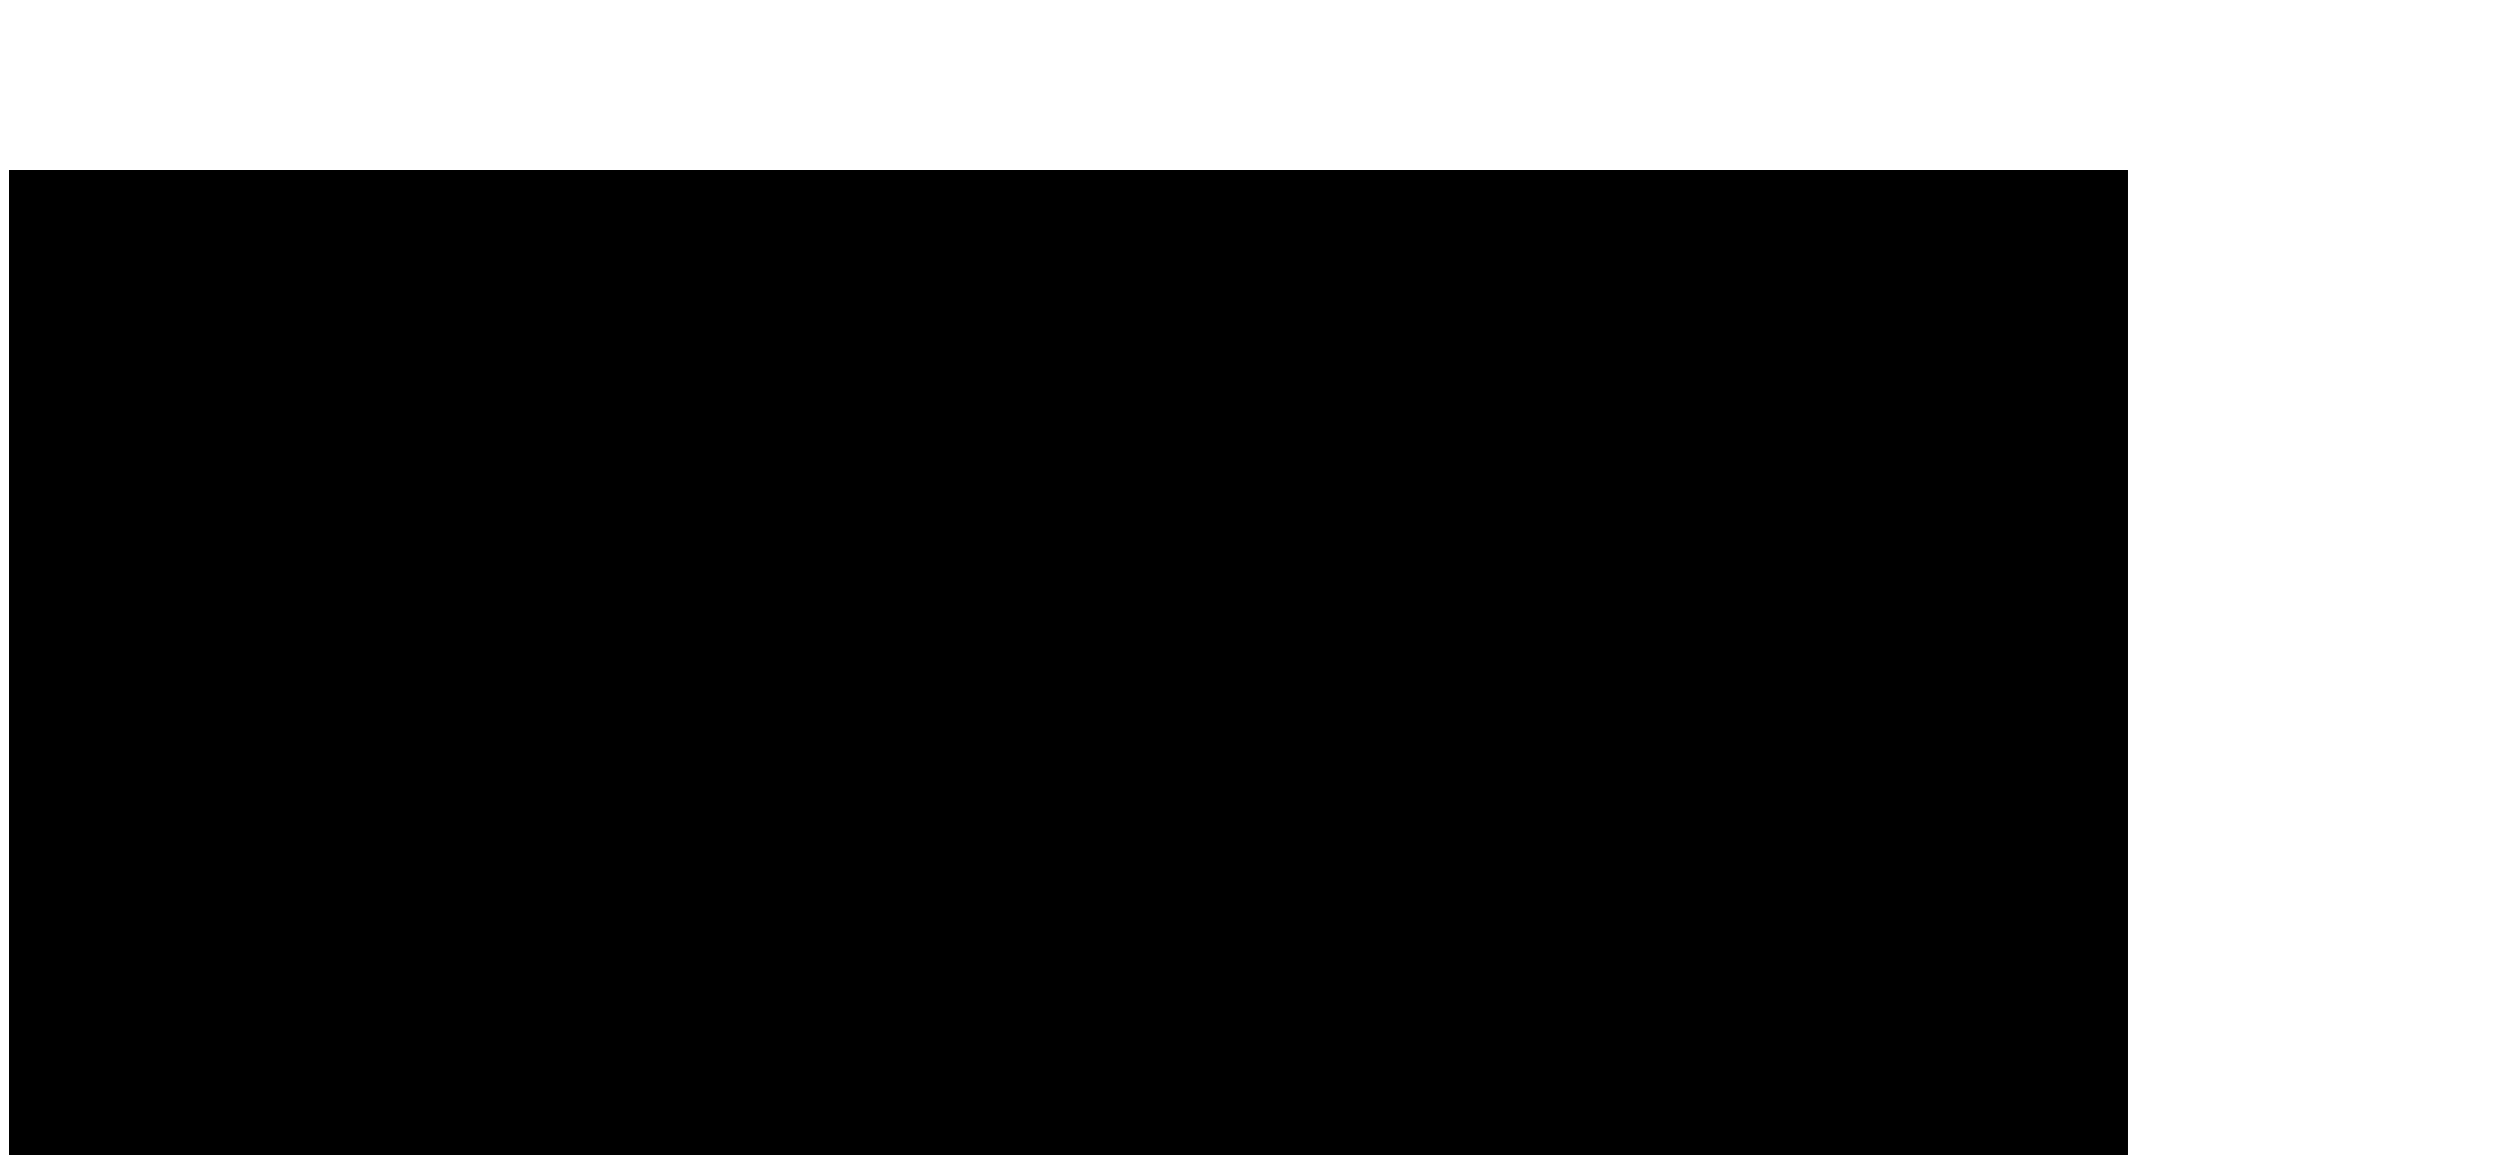 <?xml version="1.0" encoding="UTF-8" standalone="no"?><svg xmlns="http://www.w3.org/2000/svg" xmlns:xlink="http://www.w3.org/1999/xlink" fill="#000000" height="588.97" stroke="#000000" stroke-linecap="square" stroke-miterlimit="10" width="1275.21"><defs><clipPath id="a"><path d="M5 86.99V588.97H1085V86.99Z"/></clipPath><clipPath clip-path="url(#a)" id="b"><path d="M5 2006.99H1085V86.99H5Zm0 0"/></clipPath><clipPath clip-path="url(#b)" id="aU"><path d="M5 86.99H1085v1920H5Zm0 0"/></clipPath><clipPath id="c"><path d="M5 86.99V588.97H1085V86.99Z"/></clipPath><clipPath clip-path="url(#c)" id="d"><path d="M5 2006.99H1085V86.99H5Zm0 0"/></clipPath><clipPath clip-path="url(#d)" id="e"><path d="M5 86.99H1085v1920H5Zm0 0"/></clipPath><clipPath clip-path="url(#e)" id="aV"><path d="M898.34 278.34h294.65V-56.04H898.34Zm0 0"/></clipPath><clipPath id="f"><path d="M5 86.99V588.97H1085V86.99Z"/></clipPath><clipPath clip-path="url(#f)" id="g"><path d="M5 2006.99H1085V86.99H5Zm0 0"/></clipPath><clipPath clip-path="url(#g)" id="h"><path d="M5 86.99H1085v1920H5Zm0 0"/></clipPath><clipPath clip-path="url(#h)" id="aW"><path d="M1069.84 362.23h74.67V348.9h-74.67Zm0 0"/></clipPath><clipPath id="i"><path d="M5 86.99V588.97H1085V86.99Z"/></clipPath><clipPath clip-path="url(#i)" id="j"><path d="M5 2006.99H1085V86.99H5Zm0 0"/></clipPath><clipPath clip-path="url(#j)" id="k"><path d="M5 86.99H1085v1920H5Zm0 0"/></clipPath><clipPath clip-path="url(#k)" id="aX"><path d="M1028.13 355.83h116.38V281.04H1028.13Zm0 0"/></clipPath><clipPath id="l"><path d="M5 86.99V588.97H1085V86.99Z"/></clipPath><clipPath clip-path="url(#l)" id="m"><path d="M5 2006.99H1085V86.99H5Zm0 0"/></clipPath><clipPath clip-path="url(#m)" id="n"><path d="M5 86.99H1085v1920H5Zm0 0"/></clipPath><clipPath clip-path="url(#n)" id="aY"><path d="M1028.13 366.95h42.49V281.04h-42.49Zm0 0"/></clipPath><clipPath id="o"><path d="M5 86.99V588.97H1085V86.99Z"/></clipPath><clipPath clip-path="url(#o)" id="p"><path d="M5 2006.99H1085V86.99H5Zm0 0"/></clipPath><clipPath clip-path="url(#p)" id="q"><path d="M5 86.99H1085v1920H5Zm0 0"/></clipPath><clipPath clip-path="url(#q)" id="aZ"><path d="M1075.9 338.35h194.3V210.11H1075.9Zm0 0"/></clipPath><clipPath id="r"><path d="M5 86.99V588.97H1085V86.99Z"/></clipPath><clipPath clip-path="url(#r)" id="s"><path d="M5 2006.99H1085V86.99H5Zm0 0"/></clipPath><clipPath clip-path="url(#s)" id="t"><path d="M5 86.99H1085v1920H5Zm0 0"/></clipPath><clipPath clip-path="url(#t)" id="ba"><path d="M1075.9 349.68h93.98V210.11H1075.9Zm0 0"/></clipPath><clipPath id="u"><path d="M5 86.99V588.97H1085V86.99Z"/></clipPath><clipPath clip-path="url(#u)" id="v"><path d="M5 2006.99H1085V86.99H5Zm0 0"/></clipPath><clipPath clip-path="url(#v)" id="w"><path d="M5 86.99H1085v1920H5Zm0 0"/></clipPath><clipPath clip-path="url(#w)" id="bb"><path d="M1028.13 349.68h116.4V210.11h-116.4Zm0 0"/></clipPath><clipPath id="x"><path d="M5 86.99V588.97H1085V86.99Z"/></clipPath><clipPath clip-path="url(#x)" id="y"><path d="M5 2006.99H1085V86.99H5Zm0 0"/></clipPath><clipPath clip-path="url(#y)" id="z"><path d="M5 86.99H1085v1920H5Zm0 0"/></clipPath><clipPath clip-path="url(#z)" id="bc"><path d="M985.47 237.07h91.22V168.56H985.47Zm0 0"/></clipPath><clipPath id="A"><path d="M5 86.99V588.97H1085V86.99Z"/></clipPath><clipPath clip-path="url(#A)" id="B"><path d="M5 2006.99H1085V86.99H5Zm0 0"/></clipPath><clipPath clip-path="url(#B)" id="C"><path d="M5 86.99H1085v1920H5Zm0 0"/></clipPath><clipPath clip-path="url(#C)" id="bd"><path d="M985.46 281.81h91.22v-71.7H985.46Zm0 0"/></clipPath><clipPath id="D"><path d="M5 86.99V588.97H1085V86.99Z"/></clipPath><clipPath clip-path="url(#D)" id="E"><path d="M5 2006.99H1085V86.99H5Zm0 0"/></clipPath><clipPath clip-path="url(#E)" id="F"><path d="M5 86.99H1085v1920H5Zm0 0"/></clipPath><clipPath clip-path="url(#F)" id="be"><path d="M1075.9 290.26h194.31V96.98H1075.9Zm0 0"/></clipPath><clipPath id="G"><path d="M5 86.99V588.97H1085V86.99Z"/></clipPath><clipPath clip-path="url(#G)" id="H"><path d="M5 2006.99H1085V86.99H5Zm0 0"/></clipPath><clipPath clip-path="url(#H)" id="I"><path d="M5 86.99H1085v1920H5Zm0 0"/></clipPath><clipPath clip-path="url(#I)" id="bf"><path d="M1039.77 210.89h40.43V96.98h-40.43Zm0 0"/></clipPath><clipPath id="J"><path d="M5 86.99V588.97H1085V86.99Z"/></clipPath><clipPath clip-path="url(#J)" id="K"><path d="M5 2006.99H1085V86.99H5Zm0 0"/></clipPath><clipPath clip-path="url(#K)" id="L"><path d="M5 86.99H1085v1920H5Zm0 0"/></clipPath><clipPath clip-path="url(#L)" id="bg"><path d="M1039.77 169.34h40.43V70.08h-40.43Zm0 0"/></clipPath><clipPath id="M"><path d="M5 86.99V588.97H1085V86.99Z"/></clipPath><clipPath clip-path="url(#M)" id="N"><path d="M5 2006.99H1085V86.99H5Zm0 0"/></clipPath><clipPath clip-path="url(#N)" id="O"><path d="M5 86.99H1085v1920H5Zm0 0"/></clipPath><clipPath clip-path="url(#O)" id="bh"><path d="M1069.84 385.45h47.85v-30.4h-47.85Zm0 0"/></clipPath><clipPath id="P"><path d="M5 86.99V588.97H1085V86.99Z"/></clipPath><clipPath clip-path="url(#P)" id="Q"><path d="M5 2006.99H1085V86.99H5Zm0 0"/></clipPath><clipPath clip-path="url(#Q)" id="R"><path d="M5 86.99H1085v1920H5Zm0 0"/></clipPath><clipPath clip-path="url(#R)" id="bi"><path d="M1041.78 385.45h65.92v-30.4h-65.92Zm0 0"/></clipPath><clipPath id="S"><path d="M5 86.99V588.97H1085V86.99Z"/></clipPath><clipPath clip-path="url(#S)" id="T"><path d="M5 2006.99H1085V86.99H5Zm0 0"/></clipPath><clipPath clip-path="url(#T)" id="U"><path d="M5 86.99H1085v1920H5Zm0 0"/></clipPath><clipPath clip-path="url(#U)" id="bj"><path d="M968.45 366.95h74.12V281.04H968.45Zm0 0"/></clipPath><clipPath id="V"><path d="M5 86.99V588.97H1085V86.99Z"/></clipPath><clipPath clip-path="url(#V)" id="W"><path d="M5 2006.99H1085V86.99H5Zm0 0"/></clipPath><clipPath clip-path="url(#W)" id="X"><path d="M5 86.99H1085v1920H5Zm0 0"/></clipPath><clipPath clip-path="url(#X)" id="bk"><path d="M968.45 387.71h74.12V331H968.45Zm0 0"/></clipPath><clipPath id="Y"><path d="M5 86.99V588.97H1085V86.99Z"/></clipPath><clipPath clip-path="url(#Y)" id="Z"><path d="M5 2006.99H1085V86.99H5Zm0 0"/></clipPath><clipPath clip-path="url(#Z)" id="aa"><path d="M5 86.99H1085v1920H5Zm0 0"/></clipPath><clipPath clip-path="url(#aa)" id="bl"><path d="M968.45 331.78h60.46V236.3H968.45Zm0 0"/></clipPath><clipPath id="ab"><path d="M5 86.99V588.97H1085V86.99Z"/></clipPath><clipPath clip-path="url(#ab)" id="ac"><path d="M5 2006.99H1085V86.99H5Zm0 0"/></clipPath><clipPath clip-path="url(#ac)" id="ad"><path d="M5 86.99H1085v1920H5Zm0 0"/></clipPath><clipPath clip-path="url(#ad)" id="bm"><path d="M968.45 394.91h33.05V331H968.45Zm0 0"/></clipPath><clipPath id="ae"><path d="M5 86.99V588.97H1085V86.99Z"/></clipPath><clipPath clip-path="url(#ae)" id="af"><path d="M5 2006.99H1085V86.99H5Zm0 0"/></clipPath><clipPath clip-path="url(#af)" id="ag"><path d="M5 86.99H1085v1920H5Zm0 0"/></clipPath><clipPath clip-path="url(#ag)" id="bn"><path d="M942.22 394.91h49.2V331h-49.2Zm0 0"/></clipPath><clipPath id="ah"><path d="M5 86.99V588.97H1085V86.99Z"/></clipPath><clipPath clip-path="url(#ah)" id="ai"><path d="M5 2006.99H1085V86.99H5Zm0 0"/></clipPath><clipPath clip-path="url(#ai)" id="aj"><path d="M5 86.99H1085v1920H5Zm0 0"/></clipPath><clipPath clip-path="url(#aj)" id="bo"><path d="M838.89 331.78H986.24V236.29H838.89Zm0 0"/></clipPath><clipPath id="ak"><path d="M5 86.99V588.97H1085V86.99Z"/></clipPath><clipPath clip-path="url(#ak)" id="al"><path d="M5 2006.99H1085V86.99H5Zm0 0"/></clipPath><clipPath clip-path="url(#al)" id="am"><path d="M5 86.99H1085v1920H5Zm0 0"/></clipPath><clipPath clip-path="url(#am)" id="bp"><path d="M838.89 371.06H969.22v-69H838.89Zm0 0"/></clipPath><clipPath id="an"><path d="M5 86.99V588.97H1085V86.99Z"/></clipPath><clipPath clip-path="url(#an)" id="ao"><path d="M5 2006.99H1085V86.99H5Zm0 0"/></clipPath><clipPath clip-path="url(#ao)" id="ap"><path d="M5 86.99H1085v1920H5Zm0 0"/></clipPath><clipPath clip-path="url(#ap)" id="bq"><path d="M1079.42 290.26H1270.2V5H1079.42Zm0 0"/></clipPath><clipPath id="aq"><path d="M5 86.99V588.97H1085V86.99Z"/></clipPath><clipPath clip-path="url(#aq)" id="ar"><path d="M5 2006.99H1085V86.99H5Zm0 0"/></clipPath><clipPath clip-path="url(#ar)" id="as"><path d="M5 86.99H1085v1920H5Zm0 0"/></clipPath><clipPath clip-path="url(#as)" id="br"><path d="M816.9 302.84h72.39V121.88H816.9Zm0 0"/></clipPath><clipPath id="at"><path d="M5 86.99V588.97H1085V86.99Z"/></clipPath><clipPath clip-path="url(#at)" id="au"><path d="M5 2006.99H1085V86.99H5Zm0 0"/></clipPath><clipPath clip-path="url(#au)" id="av"><path d="M5 86.99H1085v1920H5Zm0 0"/></clipPath><clipPath clip-path="url(#av)" id="bs"><path d="M838.89 302.84H986.24V121.88H838.89Zm0 0"/></clipPath><clipPath id="aw"><path d="M5 86.99V588.97H1085V86.99Z"/></clipPath><clipPath clip-path="url(#aw)" id="ax"><path d="M5 2006.99H1085V86.99H5Zm0 0"/></clipPath><clipPath clip-path="url(#ax)" id="ay"><path d="M5 86.99H1085v1920H5Zm0 0"/></clipPath><clipPath clip-path="url(#ay)" id="bt"><path d="M1079.42 97.76h119.53V5H1079.42Zm0 0"/></clipPath><clipPath id="az"><path d="M5 86.99V588.97H1085V86.99Z"/></clipPath><clipPath clip-path="url(#az)" id="aA"><path d="M5 2006.99H1085V86.99H5Zm0 0"/></clipPath><clipPath clip-path="url(#aA)" id="aB"><path d="M5 86.99H1085v1920H5Zm0 0"/></clipPath><clipPath clip-path="url(#aB)" id="bu"><path d="M1059.8 97.76h34.15V60.72H1059.8Zm0 0"/></clipPath><clipPath id="aC"><path d="M5 86.99V588.97H1085V86.99Z"/></clipPath><clipPath clip-path="url(#aC)" id="aD"><path d="M5 2006.99H1085V86.99H5Zm0 0"/></clipPath><clipPath clip-path="url(#aD)" id="aE"><path d="M5 86.99H1085v1920H5Zm0 0"/></clipPath><clipPath clip-path="url(#aE)" id="bv"><path d="M803.95 122.66h96.08V72.03H803.95Zm0 0"/></clipPath><clipPath id="aF"><path d="M5 86.99V588.97H1085V86.99Z"/></clipPath><clipPath clip-path="url(#aF)" id="aG"><path d="M5 2006.99H1085V86.99H5Zm0 0"/></clipPath><clipPath clip-path="url(#aG)" id="aH"><path d="M5 86.99H1085v1920H5Zm0 0"/></clipPath><clipPath clip-path="url(#aH)" id="bw"><path d="M803.95 134.33h85.35V91.16H803.95Zm0 0"/></clipPath><clipPath id="aI"><path d="M5 86.99V588.97H1085V86.99Z"/></clipPath><clipPath clip-path="url(#aI)" id="aJ"><path d="M5 2006.99H1085V86.99H5Zm0 0"/></clipPath><clipPath clip-path="url(#aJ)" id="aK"><path d="M5 86.99H1085v1920H5Zm0 0"/></clipPath><clipPath clip-path="url(#aK)" id="bx"><path d="M888.51 124.03h68.63v-52H888.51Zm0 0"/></clipPath><clipPath id="aL"><path d="M5 86.99V588.97H1085V86.99Z"/></clipPath><clipPath clip-path="url(#aL)" id="aM"><path d="M5 2006.99H1085V86.99H5Zm0 0"/></clipPath><clipPath clip-path="url(#aM)" id="aN"><path d="M5 86.99H1085v1920H5Zm0 0"/></clipPath><clipPath clip-path="url(#aN)" id="by"><path d="M956.36 169.34h104.22V70.08H956.36Zm0 0"/></clipPath><clipPath id="aO"><path d="M5 86.99V588.97H1085V86.99Z"/></clipPath><clipPath clip-path="url(#aO)" id="aP"><path d="M5 2006.99H1085V86.99H5Zm0 0"/></clipPath><clipPath clip-path="url(#aP)" id="aQ"><path d="M5 86.99H1085v1920H5Zm0 0"/></clipPath><clipPath clip-path="url(#aQ)" id="bz"><path d="M956.36 237.07h84.19V123.25H956.36Zm0 0"/></clipPath><clipPath id="aR"><path d="M5 86.99V588.97H1085V86.99Z"/></clipPath><clipPath clip-path="url(#aR)" id="aS"><path d="M5 2006.99H1085V86.99H5Zm0 0"/></clipPath><clipPath clip-path="url(#aS)" id="aT"><path d="M5 86.99H1085v1920H5Zm0 0"/></clipPath><clipPath clip-path="url(#aT)" id="bA"><path d="M888.51 237.07h97.73V121.88H888.51Zm0 0"/></clipPath></defs><g><g fill="#00324b" stroke="none"><path clip-path="url(#aU)" d="M1086.22 86.46V580.25c0 2.05-1.67 3.72-3.72 3.72h-25.23c-22.51 0-42.06-15.37-47.5-37.21-17.13-68.66-68.57-118.51-129.37-118.51-54.63 0-101.72 40.26-123.13 98.26-12.7 34.41-45.24 57.46-81.92 57.46H147.05C67.92 583.97 3.78 519.82 3.78 440.7V86.46Zm0 0"/><path clip-path="url(#aV)" d="M912.07 161.28l19.54 3.54-1.58-19.13Zm20.1 4.38l-.13.03-20.91-3.78c-.15-.03-.27-.13-.31-.28l.01-.3 19.27-16.73c.11-.1.27-.12.4-.07l.23.18 1.7 20.55c.01.12-.04.24-.13.32l-.09.06" fill="#595959"/><path clip-path="url(#aV)" d="M927.95 124.67l-15.68 35.41 17.69-15.36Zm-16.62 37.21l-.25.02-.3-.38 17.06-38.52c.07-.16.24-.26.42-.23l.31.17 2.19 21.89c.01.13-.04.25-.13.33l-19.16 16.63c-.04.04-.08.06-.13.07" fill="#595959"/><path clip-path="url(#aV)" d="M928.59 123.24l1.95 19.44 12.33-47.34Zm1.9 22.01l-.1.02-.39-.17-2.19-21.91c-.01-.07.01-.15.04-.22l15.95-31.16c.09-.18.3-.26.48-.19l.29.27-13.83 53.07c-.03.13-.13.23-.25.27" fill="#595959"/><path clip-path="url(#aV)" d="M944.45 92.34l-13.4 51.45 73.39-62.08Zm-13.96 52.91l-.23.03-.31-.33L943.76 91.9c.04-.15.16-.26.31-.29l61.66-10.92c.17-.03.34.06.42.22l.03.35-75.57 63.92c-.04.03-.08.06-.13.07" fill="#595959"/><path clip-path="url(#aV)" d="M944.51 91.54l59.07-10.46-59.91-10.83Zm61.41-10.09l-.04.01-61.68 10.92c-.11.02-.22-.01-.31-.08l-.14-.18-.88-22.34c-.01-.12.04-.23.13-.31l.21-.11 62.58 11.32c.17-.01.33.1.39.26l-.05.43Zm0 0" fill="#595959"/><path clip-path="url(#aV)" d="M911.5 161.97l-11.9 49.97 31.79-46.37Zm-12.64 52.29l-.19.03-.36-.3 12.52-52.55c.05-.2.24-.33.45-.29l20.84 3.77c.13.02.24.11.29.23l.04.26-33.39 48.71c-.05.07-.12.12-.2.15" fill="#595959"/><path clip-path="url(#aV)" d="M899.26 213.8l41.23 32.12-8.71-79.54Zm41.84 33.36l-.26.02-42.35-32.99c-.16-.13-.2-.36-.08-.53l33.32-48.6c.09-.14.26-.2.42-.16l.27.17 8.95 81.67c.02.16-.06.31-.2.38l-.04.02" fill="#595959"/><path clip-path="url(#aV)" d="M932.47 165.57l8.8 80.31 100.97-113.49Zm8.63 81.59l-.16.03-.33-.2-8.94-81.66c-.02-.19.07-.34.28-.42l111.4-33.67c.17-.05.35.02.44.16l.08.34-102.59 115.3c-.05.05-.1.09-.16.11" fill="#595959"/><path clip-path="url(#aV)" d="M932.4 164.78l106.73-32.26-108.34 12.71Zm111.2-32.79l-.01 0-.02.01-111.4 33.67c-.11.03-.23.02-.33-.05l-.16-.17-1.69-20.52c-.02-.21.14-.4.34-.42l113.05-13.26c.2-.05.4.06.47.25l-.04.42" fill="#595959"/><path clip-path="url(#aV)" d="M931.6 144.35l111.13-13.04-37-49.67Zm111.97-12.36l-.05.02-113.11 13.27c-.17.02-.33-.07-.4-.23l-.02-.34 75.56-63.92c.08-.07.19-.1.3-.09l.2.07 37.65 50.54c.06.05.11.11.14.19l-.01.43-.25.06" fill="#595959"/><path clip-path="url(#aV)" d="M1047.65 63.59l-3.78 67.44 36.72-14.57Zm-4.08 68.4l-.25.02-.27-.28 3.89-69.41c.01-.17.13-.31.29-.36l.34.03 33.93 54.45c.06.1.07.22.04.33l-.12.2-37.83 15.01c0 0-.01.01-.02.01" fill="#595959"/><path clip-path="url(#aV)" d="M1006.4 81.24l36.72 49.29 3.79-67.57Zm37.17 50.75l-.01 0-.33-.01-37.75-50.67c-.07-.1-.09-.22-.07-.33l.11-.21 41.64-18.79c.12-.06.27-.04.38.03l.18.21-3.89 69.42c-.01.16-.11.3-.26.35" fill="#595959"/><path clip-path="url(#aV)" d="M1043.56 132.08L942.53 245.63l177.73-83.88ZM941.1 247.16h-.34l-.2-.49 102.6-115.31c.11-.12.28-.16.43-.1l77.8 30.09c.15.06.24.19.25.35l-.08.3-180.42 85.15c-.01.01-.03.01-.04.02" fill="#595959"/><path clip-path="url(#aV)" d="M1044.52 131.61l75.37 29.15-38.83-43.65Zm76.86 30.46l-.18.03-77.89-30.12c-.15-.06-.25-.2-.25-.36l.1-.3 37.87-15.03c.14-.07.33-.02.43.1l40.01 44.98c.08.05.14.12.17.21l-.01.43Zm0 0" fill="#595959"/><path clip-path="url(#aV)" d="M1121.38 161.26l22.42-6.74-60.65-36.24Zm23.5-6.26l-.01 0-23.5 7.07c-.15.04-.3 0-.4-.11l-40.08-45.06c-.13-.14-.13-.36-.01-.51l.33-.19 63.75 38.09c.13.08.21.23.19.38l-.12.27" fill="#595959"/><path clip-path="url(#aV)" d="M914.82 111.38l-3.09 47.98 15.99-36.1Zm-3.49 50.5l-.14.03-.38-.23 3.29-51.16c.01-.15.1-.28.24-.34l.3-.03 13.82 12.72c.12.11.16.29.09.44l-16.99 38.35c-.04.1-.13.18-.23.21" fill="#595959"/><path clip-path="url(#aV)" d="M915.13 110.6l12.95 11.93 15.07-29.45Zm13.19 12.93l-.04.01-.26-.01-13.79-12.7c-.09-.08-.14-.2-.12-.32l.08-.23 29.76-18.61c.15-.09.34-.08.47.04l.16.31-16.03 31.32c-.05.09-.13.16-.22.19" fill="#595959"/><path clip-path="url(#aV)" d="M942.92 70.93l-27 38.26 27.82-17.4Zm-28.31 39.98l-.3.01-.25-.45 28.89-40.93c.1-.14.27-.2.43-.15l.27.19.88 22.4c.01.14-.06.27-.18.34l-29.65 18.55c-.03.02-.05.03-.08.04" fill="#595959"/><path clip-path="url(#aV)" d="M942.43 246.54l213.21 19.77-34.62-104.06Zm213.89 20.59l-.11.02-215.28-19.97c-.17-.02-.32-.15-.35-.32l.06-.34 180.43-85.16c.1-.05.22-.05.32-.01l.18.13 34.98 105.15c.04.12.02.26-.07.36l-.11.1" fill="#595959"/><path clip-path="url(#aV)" d="M928.85 247.5l11.1-1.01-38.19-29.75Zm12.25-.34l-.06.02-12.32 1.12c-.12.01-.25-.04-.33-.13l-29.96-34.02c-.13-.15-.13-.38.01-.52l.36-.16 42.4 33.03c.12.1.18.26.13.42l-.13.22" fill="#595959"/><path clip-path="url(#aV)" d="M1081.82 116.58l62.43 37.3-11.49-83.38Zm63.05 38.42l-.23.03-63.68-38.05c-.11-.06-.18-.17-.19-.3l.04-.24 51.97-47.01c.11-.1.26-.12.4-.08l.23.17 11.72 85.06c.02.15-.05.3-.17.38l-.06.03" fill="#595959"/><path clip-path="url(#aV)" d="M1048.08 62.8l33.18 53.25 50.87-46.01Zm33.22 54.22l-.12.03-.28-.09L1047 62.55c-.08-.13-.08-.28 0-.41l.22-.2 85.86 7.39c.15.01.29.12.34.26l.01.31-51.99 47.03c-.04.04-.09.06-.14.08" fill="#595959"/><path clip-path="url(#aW)" d="M1073.81 355.53l43.43 5.9 24.75-11.58Zm43.61 6.68l-.12.02-47.13-6.41c-.2-.03-.34-.2-.34-.4l.15-.36 74.09-6.17c.19-.01.36.11.41.29l-.04.37-26.99 12.63c-.01.01-.03.01-.04.02" fill="#a7a7a8"/><path clip-path="url(#aX)" d="M1070.45 355.03l72.42-6.03-113.3-66.51Zm73.8-5.37l-.06.02-73.92 6.15c-.15.01-.3-.06-.37-.2l-41.71-74.02c-.09-.15-.06-.34.07-.47l.32-.15 115.75 67.95c.15.09.22.26.18.42l-.13.24" fill="#a7a7a8"/><path clip-path="url(#aY)" d="M1029.25 283.51l13.22 82.5 27.2-10.77Zm13.04 83.41l-.22.03-.27-.22-13.66-85.25c-.03-.19.08-.37.26-.43l.38.01 41.8 74.18c.06.1.07.22.03.32l-.12.19-28.17 11.16c-.01 0-.01.01-.02.01" fill="#a7a7a8"/><path clip-path="url(#aZ)" d="M1077.42 211.38l92.19 126.08 99.24-47.57Zm92.19 126.94l-.34 0-93.3-127.6c-.1-.14-.1-.33.01-.47l.3-.19 193.68 79.44c.14.06.24.19.24.35l-.08.3-100.46 48.15c-.02.01-.03.01-.05.02" fill="#a7a7a8"/><path clip-path="url(#ba)" d="M1078.57 214.28l65.74 134.5 24.58-10.98Zm65.68 135.38l-.39-.02-67.92-138.97c-.09-.18-.03-.4.15-.5l.4-.06 93.32 127.62c.07.09.09.22.06.33l-.11.21-25.47 11.38c-.01 0-.02.01-.03.01" fill="#a7a7a8"/><path clip-path="url(#bb)" d="M1029.08 281.3l114.13 67-66.97-137.02Zm115.17 68.36l-.22.03-115.7-67.92c-.09-.06-.16-.15-.18-.25l0-.21 47.82-71.02c.08-.12.21-.18.35-.17l.26.09 67.85 138.81c.04.04.07.09.09.15l-.04.43-.22.07" fill="#a7a7a8"/><path clip-path="url(#bc)" d="M986.93 235.97l88.67-25.68-35.42-40.74Zm89.48-25.1l-.01 0-90.44 26.19c-.16.05-.34-.02-.43-.16l-.09-.33 54.41-67.87c.07-.09.18-.14.3-.15l.23.05 36.2 41.64c.09.1.12.24.08.37l-.13.22" fill="#a7a7a8"/><path clip-path="url(#bd)" d="M986.58 236.88l41.89 43.93 46.89-69.64Zm42.07 44.91l-.06.02-.27-.03-42.75-44.83c-.09-.1-.13-.24-.09-.37l.13-.24 90.57-26.22c.16-.05.33.01.42.14l.1.31-47.85 71.06c-.05.07-.12.12-.2.15" fill="#a7a7a8"/><path clip-path="url(#be)" d="M1076.68 210.24l191.51 78.55L1080.17 98.29Zm193.27 79.99l-.01 0-.19.03-193.61-79.41c-.15-.06-.25-.21-.24-.37l3.53-113.12c.01-.16.1-.29.25-.35l.31-.02 190.03 192.53c.08.04.15.12.19.22l-.04.43" fill="#a7a7a8"/><path clip-path="url(#bf)" d="M1040.63 168.9l35.3 40.59 3.44-110.52Zm35.78 41.97l-.32.01-36.23-41.67c-.11-.12-.13-.3-.05-.44l39.65-71.57c.09-.16.27-.23.44-.19l.29.21-3.53 113.3c-.01.16-.11.3-.26.35Zm0 0" fill="#a7a7a8"/><path clip-path="url(#bg)" d="M1060.4 71.41l-19.36 95.13 38.31-69.14Zm-20.12 97.9l-.17.03-.37-.29 20.07-98.66c.03-.15.14-.27.3-.3l.31.03 19.71 27.03c.09.12.1.29.03.42l-39.65 71.57c-.05.09-.13.15-.21.18" fill="#a7a7a8"/><path clip-path="url(#bh)" d="M1071.58 356.01l35.57 28.42 9.59-22.28Zm35.85 29.41l-.02.01-.25 0-37.17-29.69c-.14-.11-.18-.3-.11-.46l.24-.26 47.24 6.42c.12.02.23.09.29.19l.07.23-10.04 23.33c-.04.1-.13.18-.23.21" fill="#a7a7a8"/><path clip-path="url(#bi)" d="M1043.38 366.5l62.17 17.66-35.39-28.27Zm64.05 18.93l-.15.03-65.22-18.52c-.16-.05-.27-.19-.28-.36l.09-.32 28.22-11.18c.12-.05.28-.03.39.06l37.07 29.62c.15.11.19.32.1.48l-.13.16" fill="#a7a7a8"/><path clip-path="url(#bj)" d="M969.55 331.3l72.12 34.58-13.42-83.72Zm72.74 35.62l-.2.03-73.43-35.21c-.12-.06-.2-.17-.22-.3l.03-.26 59.79-50.05c.11-.09.25-.11.39-.07l.22.17 13.67 85.27c.02.14-.03.29-.15.37l-.07.04" fill="#a7a7a8"/><path clip-path="url(#bk)" d="M969.8 332.29l31.45 54.52 40.03-20.24Zm31.42 55.4l-.37-.01-32.36-56.09c-.08-.15-.06-.33.05-.46l.3-.16 73.49 35.24c.13.06.22.2.22.35l-.08.28-41.2 20.83c-.02.01-.03.02-.05.02" fill="#a7a7a8"/><path clip-path="url(#bl)" d="M986.1 237.51l-16.69 92.9 58.55-49.01Zm-17.14 94.25l-.22.03-.32-.3 17.05-94.87c.03-.14.13-.25.27-.31l.29 0 42.77 44.85c.08.08.11.18.11.29l-.05.21-59.77 50.04c-.04.03-.08.06-.12.07" fill="#a7a7a8"/><path clip-path="url(#bm)" d="M970.59 335.22l20.62 58.69 9.38-6.7Zm20.55 59.68l-.16.03-.29-.15-22.22-63.24c-.07-.19.02-.4.21-.48l.4-.02 32.37 56.1c.1.17.05.4-.11.51l-10.09 7.21c-.03.02-.07.04-.1.05" fill="#a7a7a8"/><path clip-path="url(#bn)" d="M943.18 370.52l47.15 23.23-21.61-61.49Zm47.96 24.37l-.2.03-48.5-23.89c-.1-.05-.18-.14-.2-.25l-.01-.22 26.28-39.38c.08-.12.23-.19.37-.17l.27.12 22.19 63.15c.03.03.05.07.06.11l-.02.43-.24.07" fill="#a7a7a8"/><path clip-path="url(#bo)" d="M840.5 302.32l128.02 28.6 16.82-93.58Zm128.46 29.44l-.14.03-129.63-28.96c-.17-.04-.29-.17-.3-.34l.08-.32 146.73-65.83c.13-.06.29-.04.4.05l.17.23-17.04 94.85c-.02.1-.08.2-.17.26l-.06.03" fill="#a7a7a8"/><path clip-path="url(#bp)" d="M841.26 303.29l101.25 66.84 25.69-38.49Zm101.48 67.75l-.24.03-103.44-68.29c-.16-.1-.22-.3-.14-.48l.26-.27 129.74 28.98c.13.03.23.12.28.23l.03.25-26.29 39.39c-.05.07-.12.12-.2.15" fill="#a7a7a8"/><path clip-path="url(#bq)" d="M1080.4 97.41l188.69 191.17L1198.33 6.06Zm189.54 192.83l-.3.01-190.1-192.61c-.08-.08-.12-.19-.11-.3l.06-.21L1198.32 5.08c.1-.08.24-.1.36-.06l.22.15 71.28 284.61c.04.17-.03.35-.19.43l-.04.02" fill="#a7a7a8"/><path clip-path="url(#br)" d="M817.73 134.26l21.69 166.22 48.95-177.73ZM839.4 302.82l-.1.02-.39-.16-22.01-168.69c-.03-.21.11-.4.32-.44l71.61-11.67c.13-.02.26.03.35.12l.12.24-49.66 180.31c-.04.13-.13.22-.25.27" fill="#a7a7a8"/><path clip-path="url(#bs)" d="M889.08 123.08L839.87 301.75l145.35-65.21ZM839.4 302.82l-.27.02-.27-.34 49.66-180.32c.04-.14.15-.24.29-.28l.29.02 97.05 114.53c.08.09.11.22.08.34l-.11.22L839.44 302.8c-.01.01-.02.01-.03.01" fill="#a7a7a8"/><path clip-path="url(#bt)" d="M1093.87 61.38l-13.21 34.83L1194.73 7.86Zm-13.94 36.36l-.25.02-.3-.36 13.81-36.43c.04-.09.1-.16.18-.21l105-55.72c.18-.09.4-.04.51.13l.07.4-118.91 92.11c-.04.03-.07.05-.11.06" fill="#a7a7a8"/><path clip-path="url(#bu)" d="M1060.84 70.7l18.86 25.87 13.22-34.87Zm19.1 27.05l-.05.01-.31-.04-19.7-27.02c-.08-.1-.1-.24-.05-.36l.14-.21 33.49-9.4c.14-.04.29 0 .39.11l.13.26-13.8 36.4c-.04.11-.13.19-.24.23" fill="#a7a7a8"/><path clip-path="url(#bv)" d="M805.78 91.66l82.83 30.09 10.53-48.83Zm83.24 30.98l-.17.03-84.64-30.75c-.16-.06-.27-.22-.26-.4l.14-.32 95.47-19.17c.13-.03.26.02.35.11l.13.23-10.78 49.98c-.02.11-.09.2-.19.26l-.04.02" fill="#a7a7a8"/><path clip-path="url(#bw)" d="M817.57 133.5l69.79-11.37-82.42-29.94Zm71.46-10.86l-.04.01-71.63 11.67c-.19.03-.38-.08-.43-.27L803.97 91.67c-.04-.14 0-.29.1-.4l.26-.14 84.62 30.74c.15.01.28.11.33.26l-.03.43-.23.07" fill="#a7a7a8"/><path clip-path="url(#bx)" d="M889.38 121.89l66.33 1.34-55.83-50.07Zm67.5 2.12l-.09.02-67.9-1.38c-.12 0-.23-.06-.3-.15l-.1-.21 10.77-49.96c.03-.14.15-.26.26-.29l.28-.01 57.21 51.31c.12.11.16.28.1.43l-.13.19" fill="#a7a7a8"/><path clip-path="url(#by)" d="M957.59 123.65l82.29 44.7 19.77-97.16Zm82.7 45.66l-.22.03-83.5-45.35c-.13-.07-.2-.2-.2-.35l.08-.28 103.57-53.24c.14-.07.29-.06.41.03l.18.24-20.07 98.62c-.03.12-.1.22-.22.28l-.03.01" fill="#a7a7a8"/><path clip-path="url(#bz)" d="M957.35 124.41l28.68 111.42 53.52-66.77Zm28.62 112.64l-.14.03-.33-.16-29.14-113.18c-.04-.15.02-.31.14-.41l.29-.11 83.54 45.38c.1.06.17.15.2.27l-.01.23-54.38 67.83c-.05.06-.11.1-.18.12" fill="#a7a7a8"/><path clip-path="url(#bA)" d="M889.75 122.68l95.3 112.46-28.6-111.11Zm96.22 114.38l-.32.01L888.6 122.52c-.1-.12-.12-.28-.05-.42l.21-.22 68.01 1.38c.17 0 .33.12.37.29l29.1 113.04c.04.18-.04.36-.2.44l-.04.02" fill="#a7a7a8"/></g></g></svg>